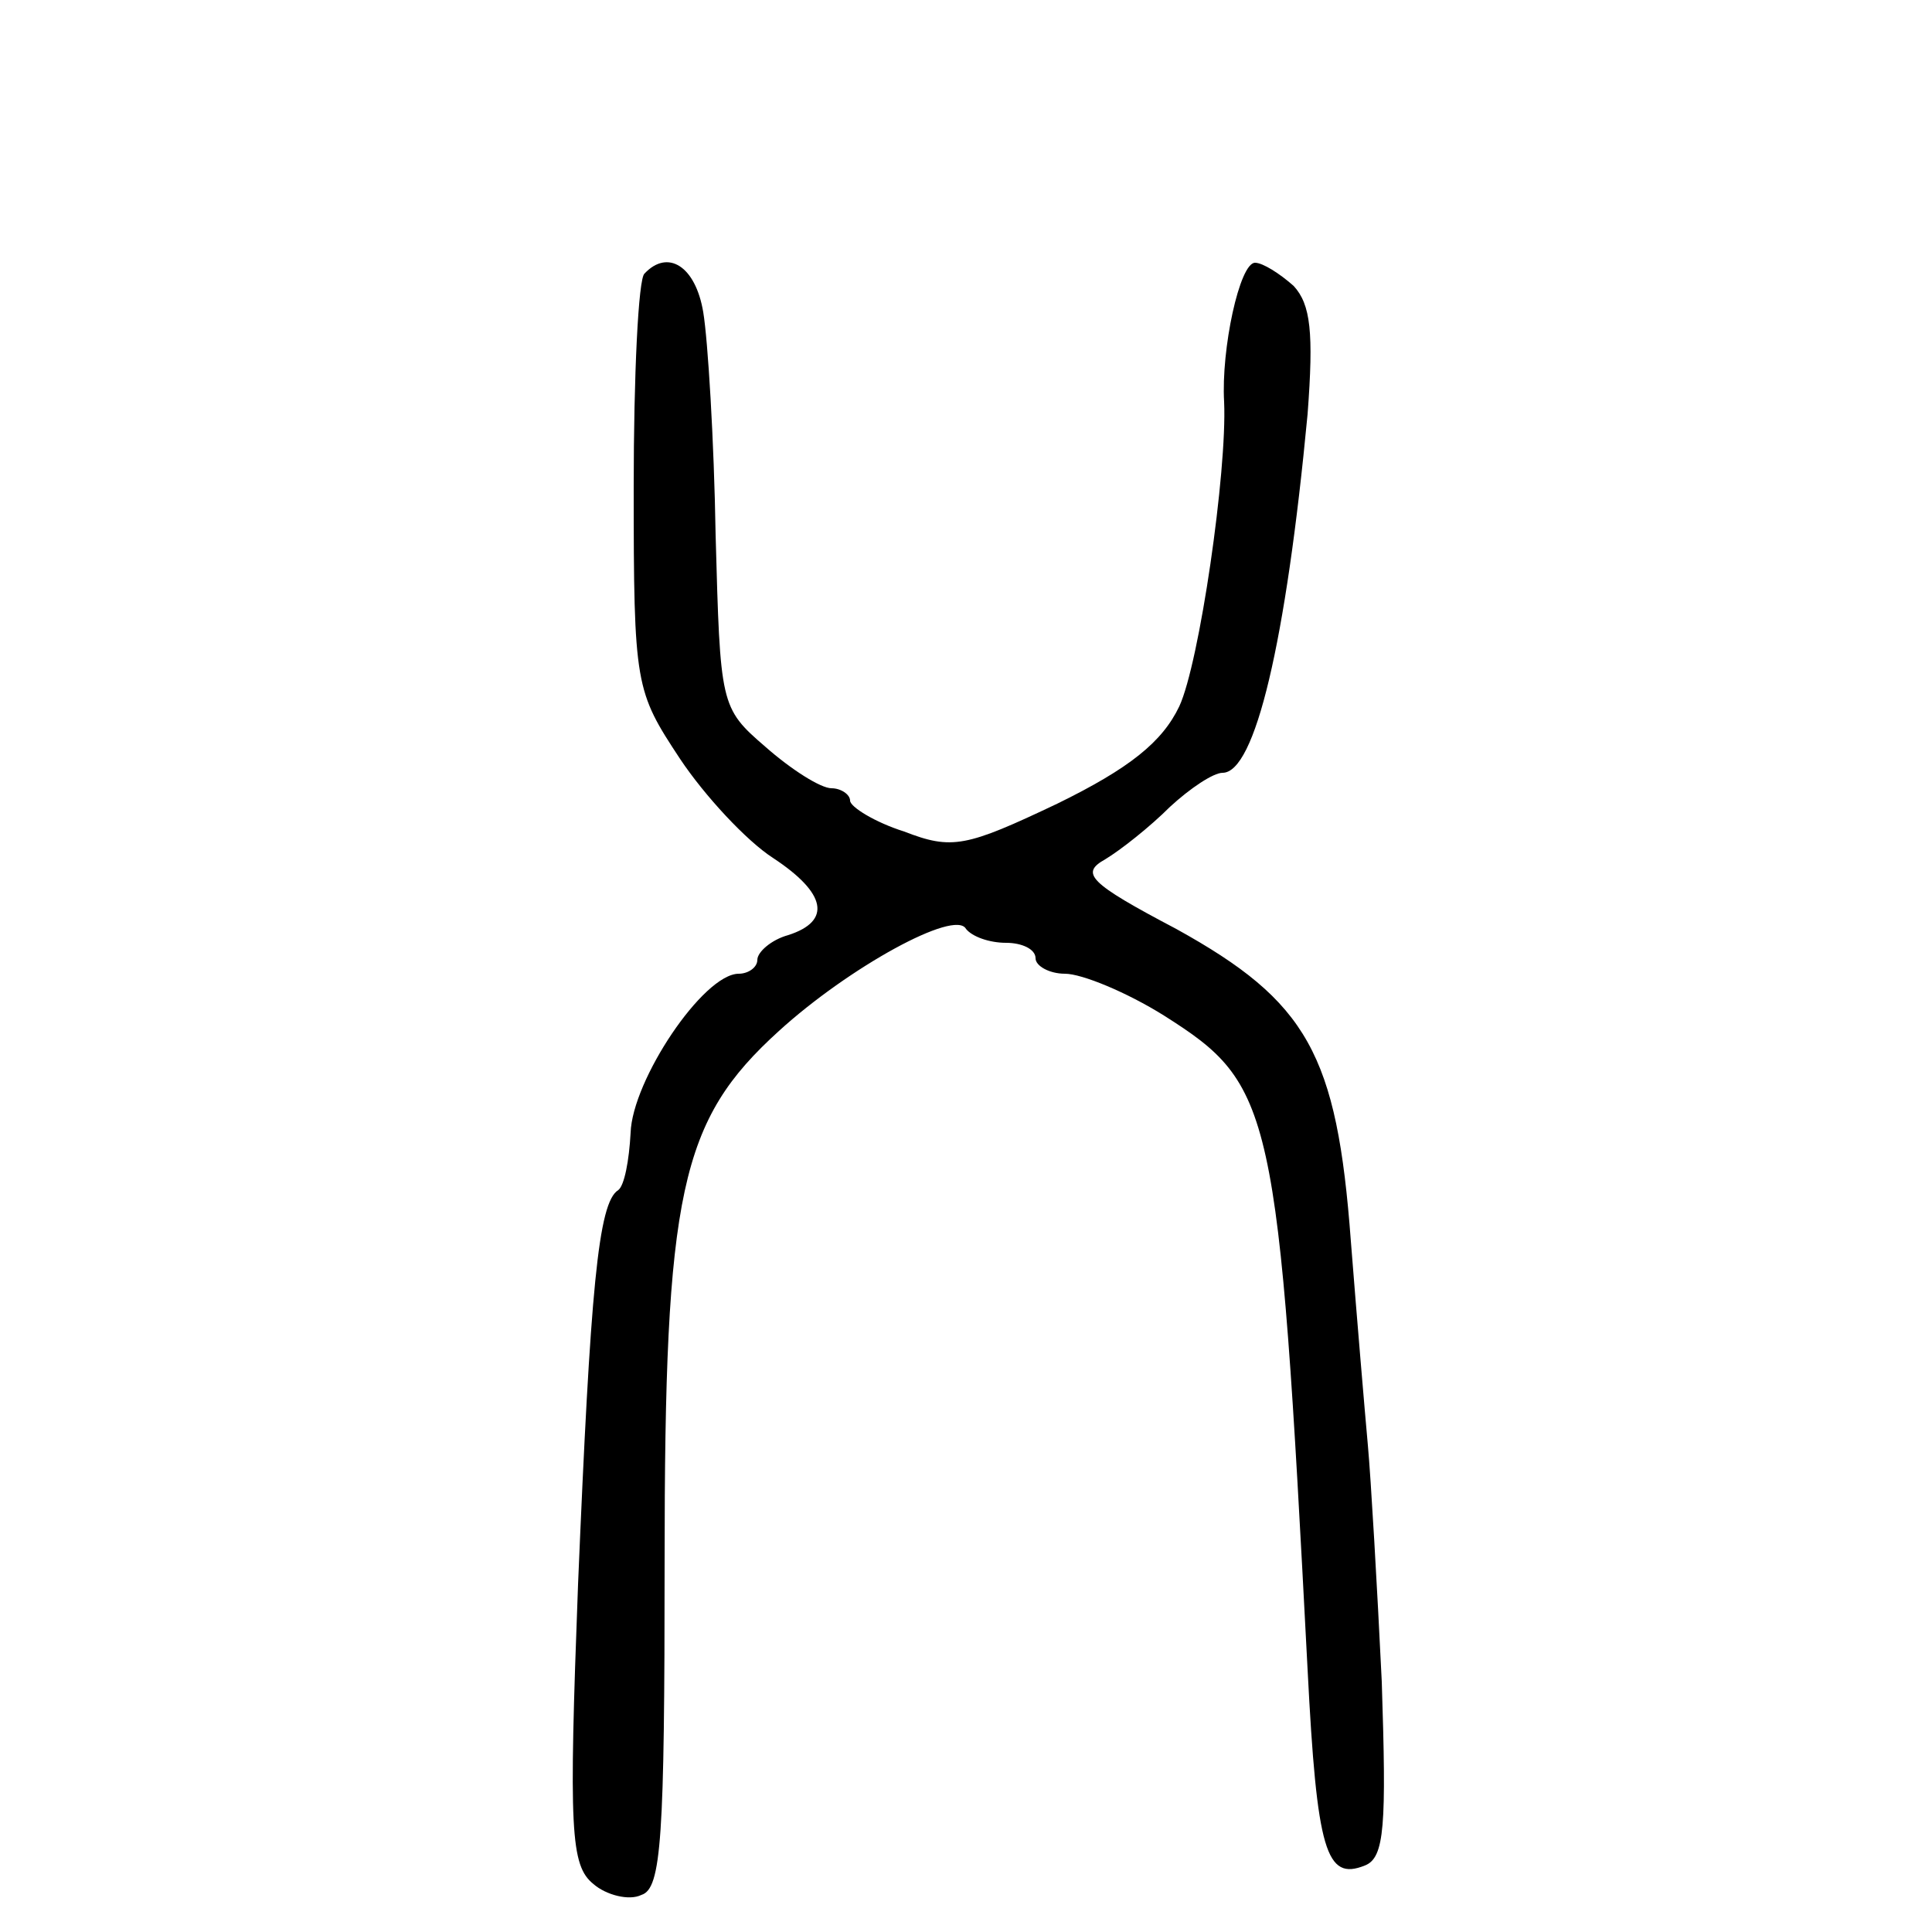 <?xml version="1.0" standalone="no"?>
<!DOCTYPE svg PUBLIC "-//W3C//DTD SVG 20010904//EN"
 "http://www.w3.org/TR/2001/REC-SVG-20010904/DTD/svg10.dtd">
<svg version="1.0" xmlns="http://www.w3.org/2000/svg"
 width="125pt" height="125pt" viewBox="0 0 125 125"
 preserveAspectRatio="xMidYMid meet">
<g transform="translate(0,125) scale(0.1,-0.1)"
fill="#000000" stroke="none">
<path d="M417 1073 c-4 -3 -7 -66 -7 -138 0 -129 1 -132 30 -176 16 -24 43
-53 60 -64 35 -23 38 -41 10 -50 -11 -3 -20 -11 -20 -16 0 -5 -6 -9 -12 -9
-23 0 -69 -69 -70 -103 -1 -18 -4 -34 -8 -37 -13 -8 -18 -64 -26 -255 -6 -159
-5 -182 10 -194 8 -7 23 -11 31 -7 13 4 15 37 15 216 0 239 10 285 74 343 45
41 114 79 121 66 4 -5 15 -9 26 -9 10 0 19 -4 19 -10 0 -5 9 -10 19 -10 11 0
40 -12 64 -27 71 -45 74 -58 93 -423 6 -118 12 -137 37 -127 13 5 14 26 11
119 -3 62 -7 131 -9 153 -2 22 -7 81 -11 132 -9 121 -28 155 -113 202 -57 30
-62 36 -46 45 10 6 29 21 42 34 13 12 28 22 34 22 21 0 41 84 55 232 4 53 2
71 -9 83 -9 8 -20 15 -25 15 -10 0 -22 -56 -20 -90 2 -45 -16 -169 -29 -197
-11 -23 -32 -40 -79 -63 -59 -28 -68 -30 -99 -18 -19 6 -35 16 -35 20 0 4 -6
8 -12 8 -7 0 -26 12 -43 27 -29 25 -29 27 -32 137 -1 61 -5 126 -8 144 -5 30
-23 41 -38 25z"/>
</g>
</svg>

